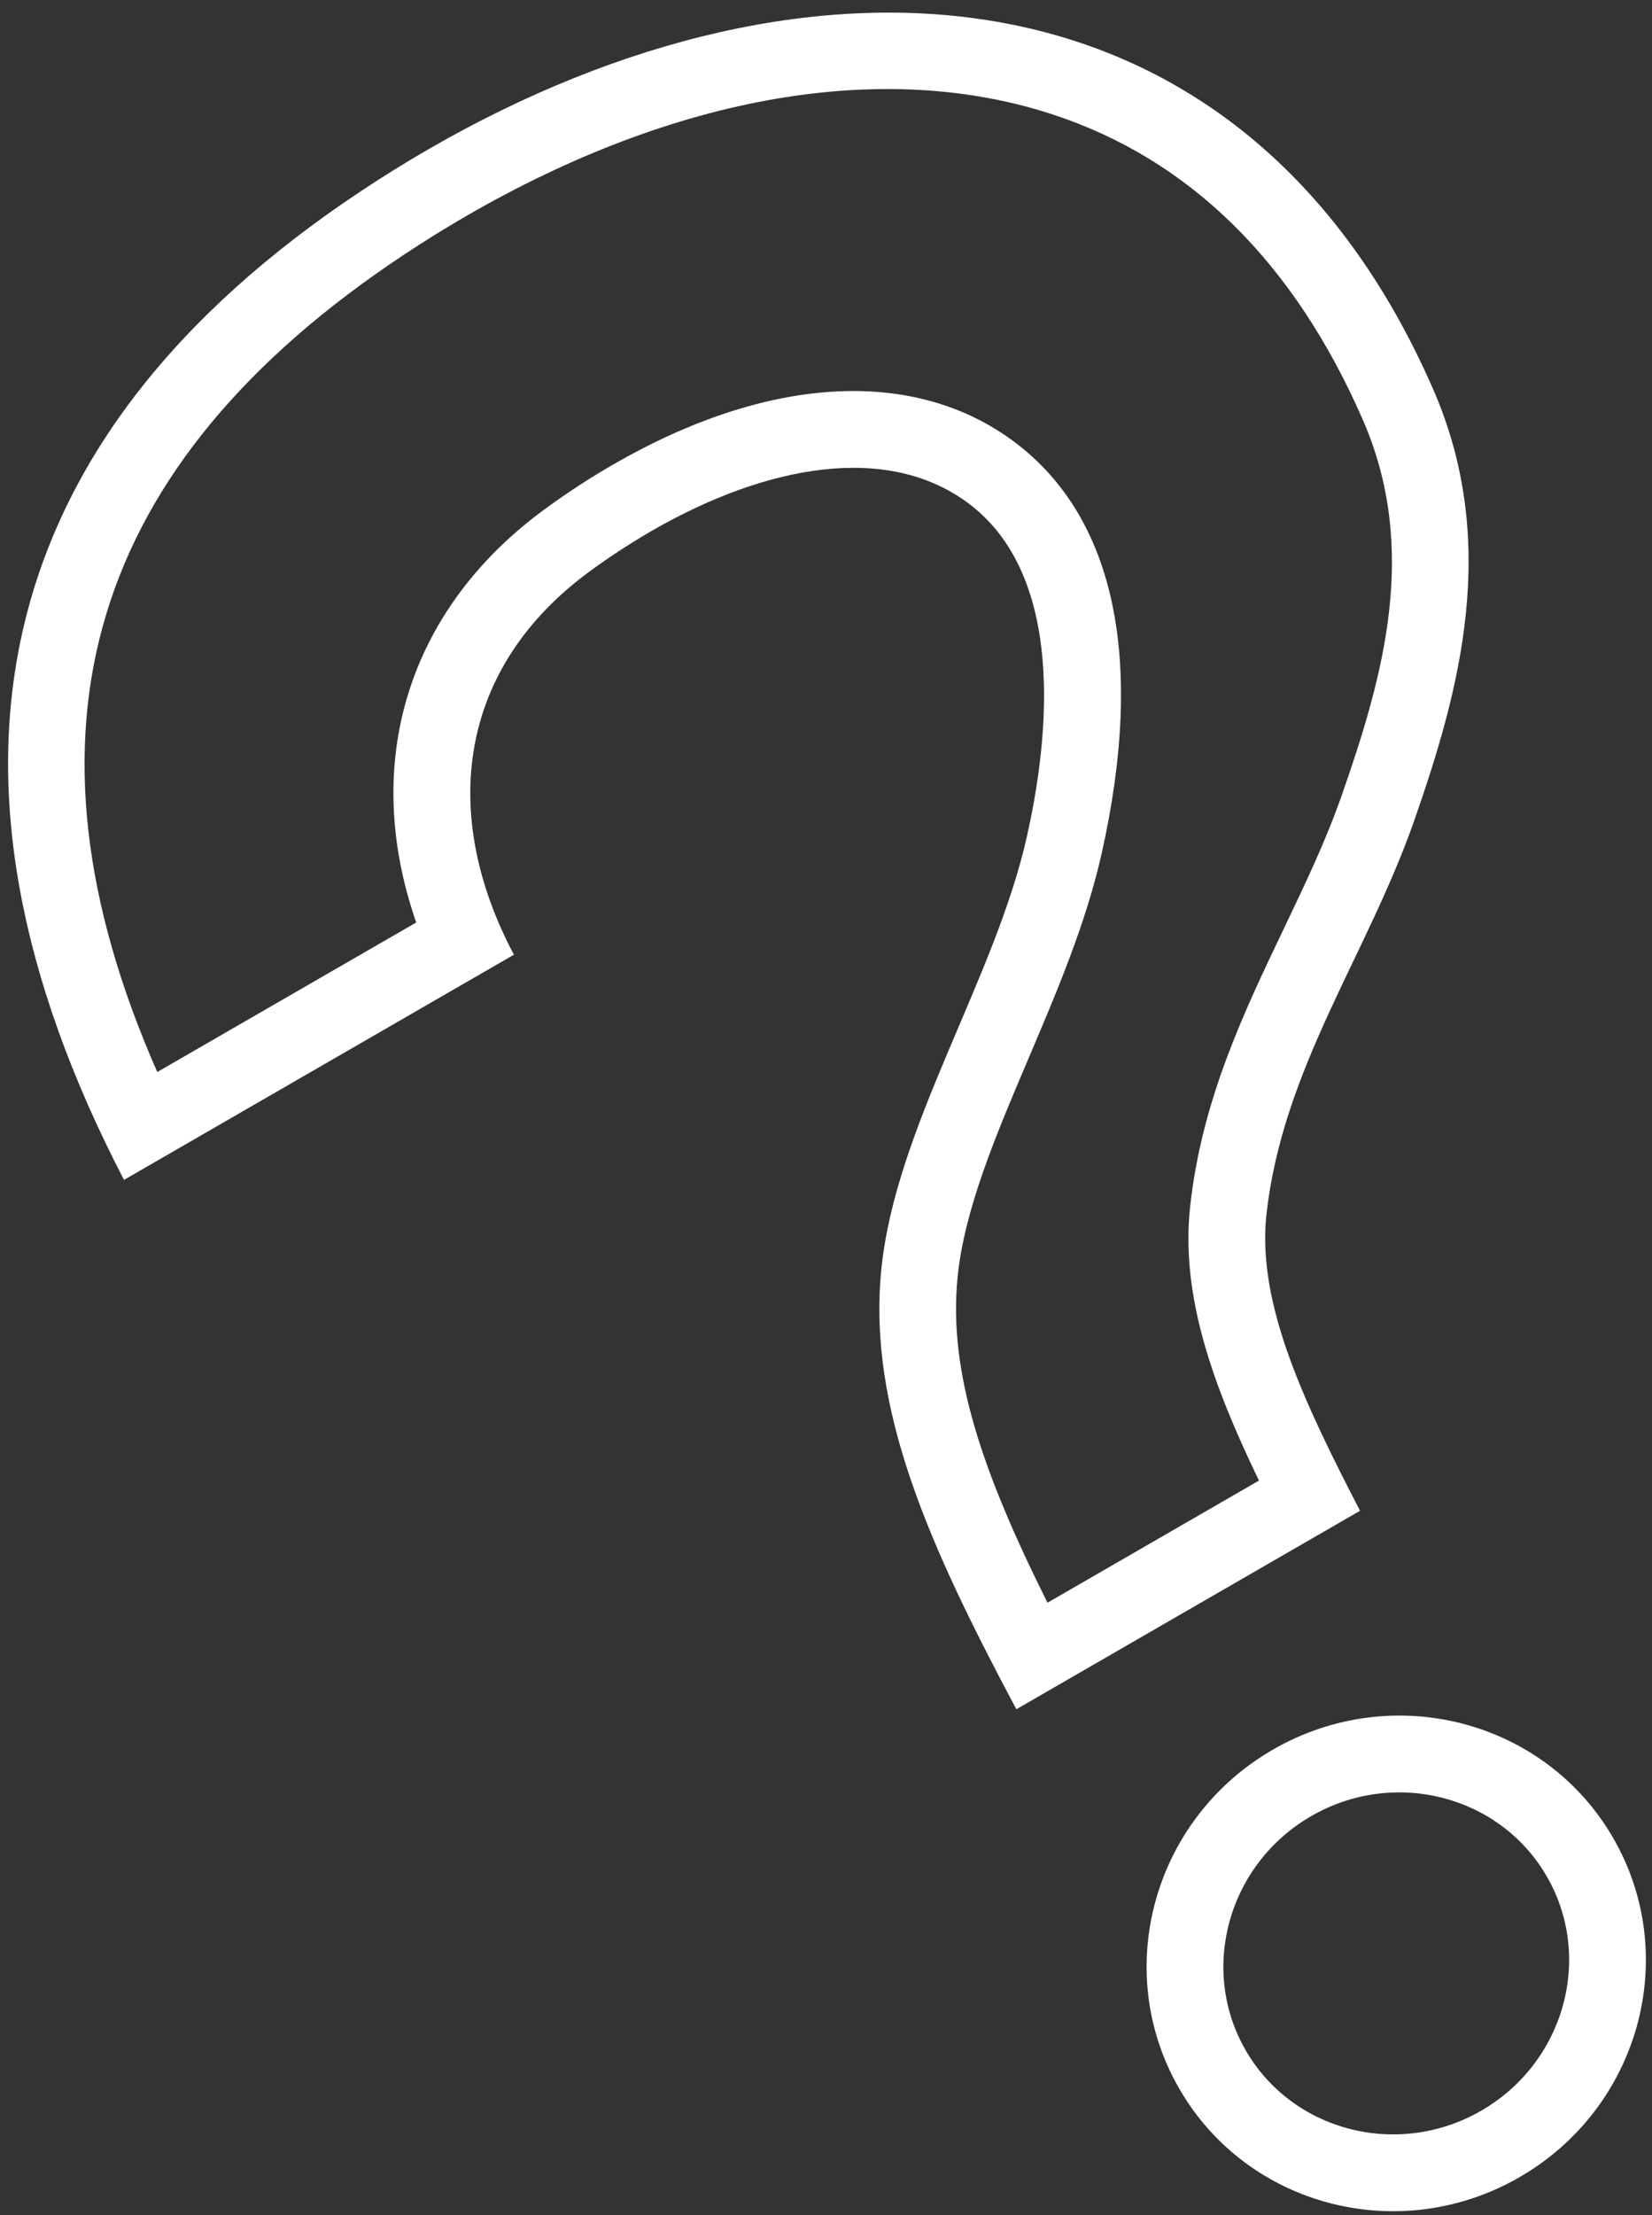 <?xml version="1.0" encoding="UTF-8"?> <svg xmlns="http://www.w3.org/2000/svg" width="94" height="126" viewBox="0 0 94 126" fill="none"><rect x="0" y="0" width="94" height="126" fill="#333333" stroke="none"/><path d="M26.575 12.262C38.463 5.398 50.304 3.357 59.911 6.515C67.688 9.068 73.618 14.9 77.534 23.853C80.759 31.22 78.722 38.446 76.356 45.213C75.461 47.778 74.296 50.22 73.063 52.799C70.759 57.617 68.378 62.598 67.719 68.641C67.171 73.69 69.002 78.769 71.636 84.221L59.604 91.168C55.903 83.761 53.953 78.085 54.485 72.673C54.866 68.806 56.655 64.598 58.551 60.142C60.154 56.371 61.812 52.473 62.696 48.501C65.143 37.549 63.45 29.493 57.798 25.198C52.094 20.866 43.739 21.315 34.879 26.43C33.59 27.175 32.298 28.014 31.046 28.928C23.173 34.658 20.531 43.426 23.684 52.474L8.949 60.981C0.431 41.627 5.044 26.388 22.977 14.493C24.16 13.709 25.371 12.957 26.575 12.262ZM24.392 8.482C23.105 9.225 21.828 10.017 20.562 10.857C-0.642 24.924 -4.944 44.014 7.056 67.117L29.243 54.307C25.016 46.345 26.003 37.998 33.615 32.457C34.724 31.648 35.874 30.899 37.061 30.21C43.621 26.423 50.549 25.175 55.159 28.672C61.023 33.124 59.421 43.156 58.44 47.545C56.629 55.68 50.942 64.135 50.145 72.243C49.362 80.189 52.916 87.998 57.831 97.229L77.386 85.939C74.319 79.993 71.504 74.228 72.06 69.111C72.969 60.794 77.784 54.363 80.479 46.653C83.052 39.285 85.369 30.859 81.531 22.103C70.7 -2.645 46.164 -4.088 24.392 8.482ZM74.609 103.307C79.334 100.579 85.347 102.12 88.015 106.741C90.683 111.362 89.009 117.336 84.284 120.064C79.56 122.791 73.549 121.252 70.881 116.631C68.213 112.01 69.886 106.034 74.609 103.307ZM72.427 99.527C65.607 103.464 63.225 112.1 67.102 118.815C70.979 125.531 79.647 127.781 86.466 123.844C93.285 119.907 95.671 111.272 91.794 104.557C87.917 97.842 79.248 95.589 72.427 99.527Z" fill="white"></path></svg> 